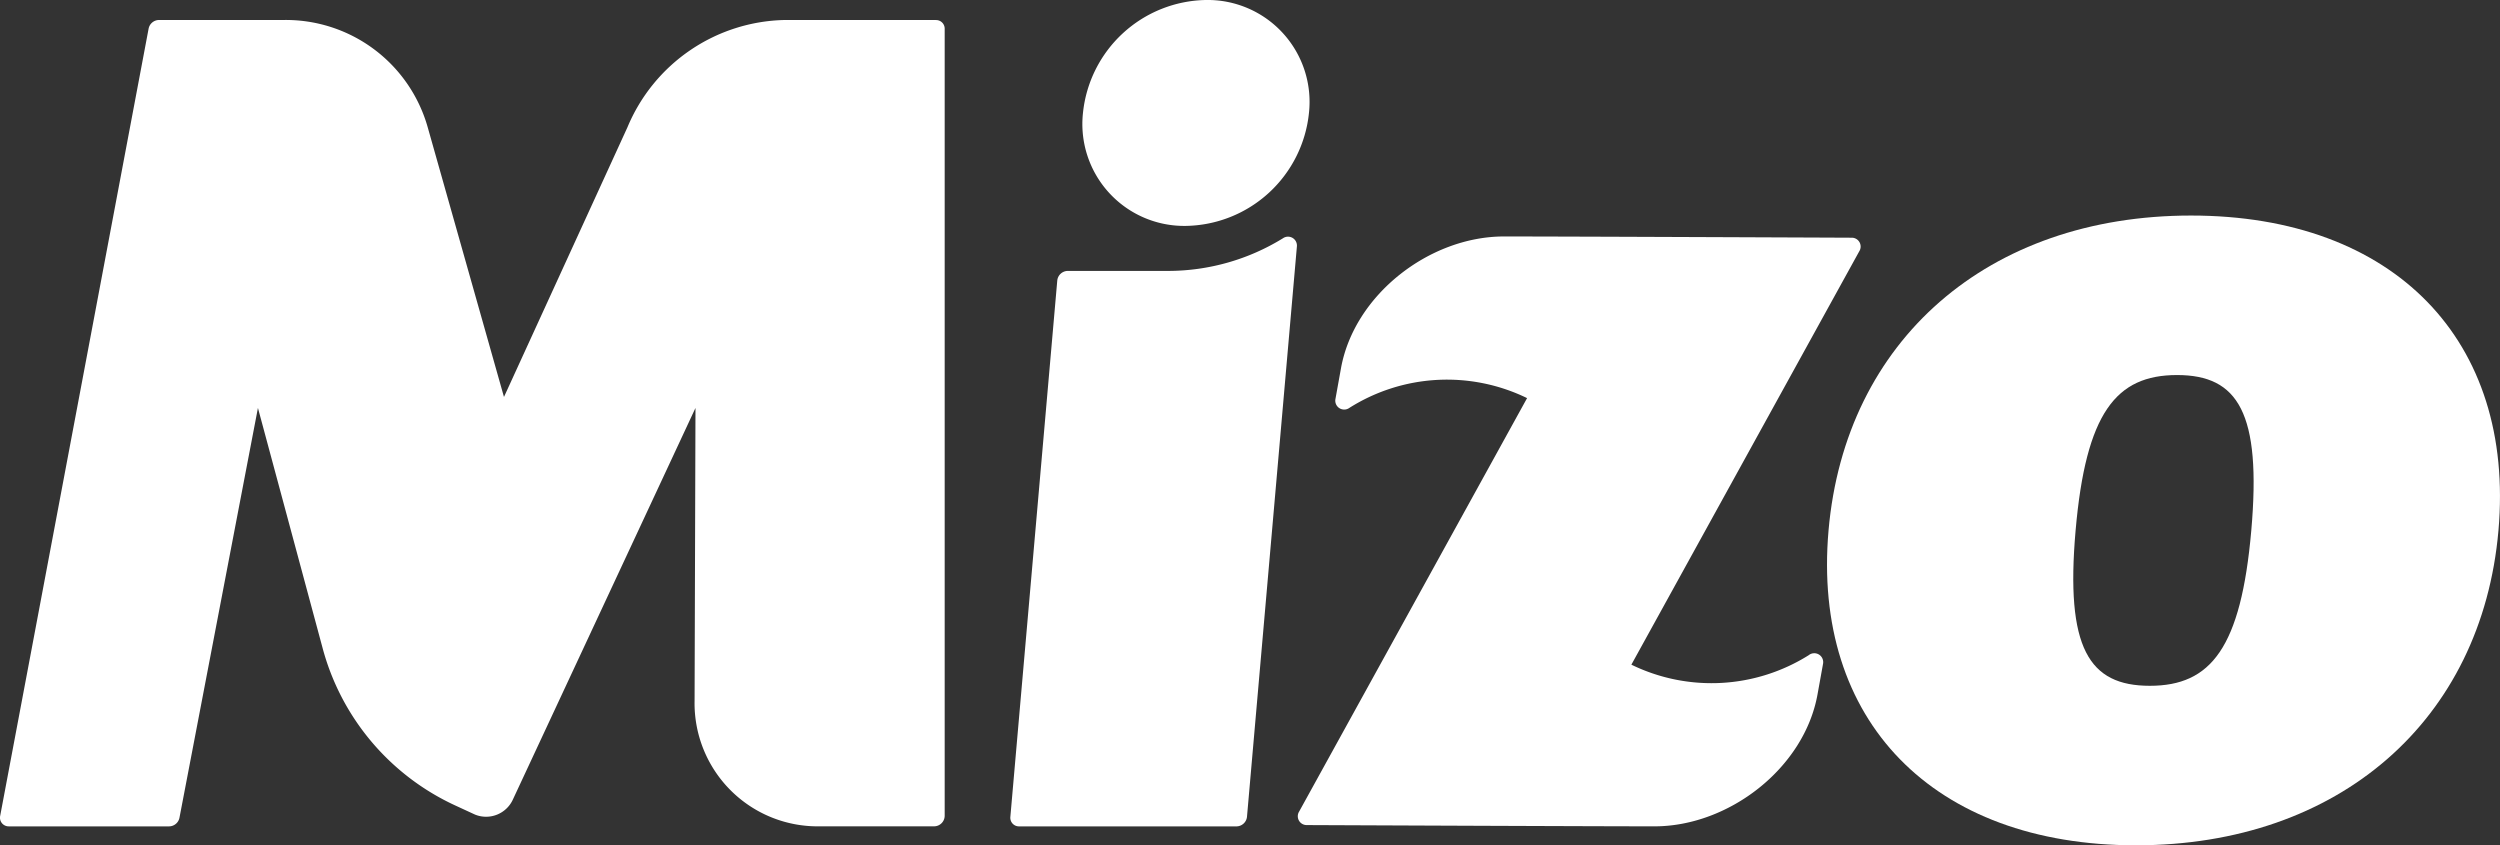 <svg xmlns="http://www.w3.org/2000/svg" xmlns:xlink="http://www.w3.org/1999/xlink" width="166" height="56.129" viewBox="0 0 166 56.129"><rect x="0" y="0" width="166" height="56.129" fill="#333333" stroke="none"/><defs><clipPath id="clip-path"><rect id="Rectangle_493" data-name="Rectangle 493" width="166" height="56.129" fill="#fff"></rect></clipPath></defs><g id="Group_1321" data-name="Group 1321" transform="translate(0 0)"><g id="Group_779" data-name="Group 779" transform="translate(0 0)" clip-path="url(#clip-path)"><path id="Path_662" data-name="Path 662" d="M133.805,12.934c-13.493,0-22.968,8.3-24.071,20.908s6.919,20.908,20.412,20.908,22.969-8.3,24.071-20.908S147.3,12.934,133.805,12.934m4,20.908c-.683,7.8-2.682,10.317-6.736,10.317s-5.612-2.514-4.93-10.317,2.682-10.317,6.736-10.317,5.612,2.514,4.93,10.317" transform="translate(11.681 1.378)" fill="#fff"></path><path id="Path_663" data-name="Path 663" d="M111.819,41.981a12.137,12.137,0,0,1-11.794.641l15.133-27.45a.587.587,0,0,0-.491-.9c-4.142-.018-19.373-.083-23.107-.083-4.923,0-9.935,3.856-10.818,8.758l-.366,2.031a.591.591,0,0,0,.929.591A12.137,12.137,0,0,1,93.1,24.923L77.966,52.373a.587.587,0,0,0,.494.9c4.14.018,19.372.084,23.107.084,4.923,0,9.933-3.857,10.818-8.759l.366-2.029a.592.592,0,0,0-.932-.591" transform="translate(8.298 1.512)" fill="#fff"></path><path id="Path_664" data-name="Path 664" d="M78.728,14.307a14.545,14.545,0,0,1-7.568,2.168H64.436a.709.709,0,0,0-.693.636L60.628,52.722a.573.573,0,0,0,.58.636H75.647a.709.709,0,0,0,.693-.636l3.314-37.876a.591.591,0,0,0-.926-.539" transform="translate(6.46 1.514)" fill="#fff"></path><path id="Path_665" data-name="Path 665" d="M71.835,15a8.352,8.352,0,0,0,8.159-7.5A6.765,6.765,0,0,0,73.147,0a8.353,8.353,0,0,0-8.159,7.5A6.765,6.765,0,0,0,71.835,15" transform="translate(6.921 0)" fill="#fff"></path><path id="Path_666" data-name="Path 666" d="M62.143,1.2H52.1a11.571,11.571,0,0,0-10.436,7.12l-8.2,17.909L28.4,8.323A9.789,9.789,0,0,0,18.79,1.2H10.552a.71.71,0,0,0-.684.572L.012,54.043a.577.577,0,0,0,.572.7H11.233a.71.71,0,0,0,.683-.571L17.127,26.96l4.279,15.888a16.086,16.086,0,0,0,8.832,10.511l1.3.6a1.956,1.956,0,0,0,2.526-1.017L46.18,26.96l-.06,19.454a8.174,8.174,0,0,0,8.33,8.326h7.582a.706.706,0,0,0,.695-.692V1.784a.572.572,0,0,0-.583-.581" transform="translate(0 0.128)" fill="#fff"></path></g></g></svg>